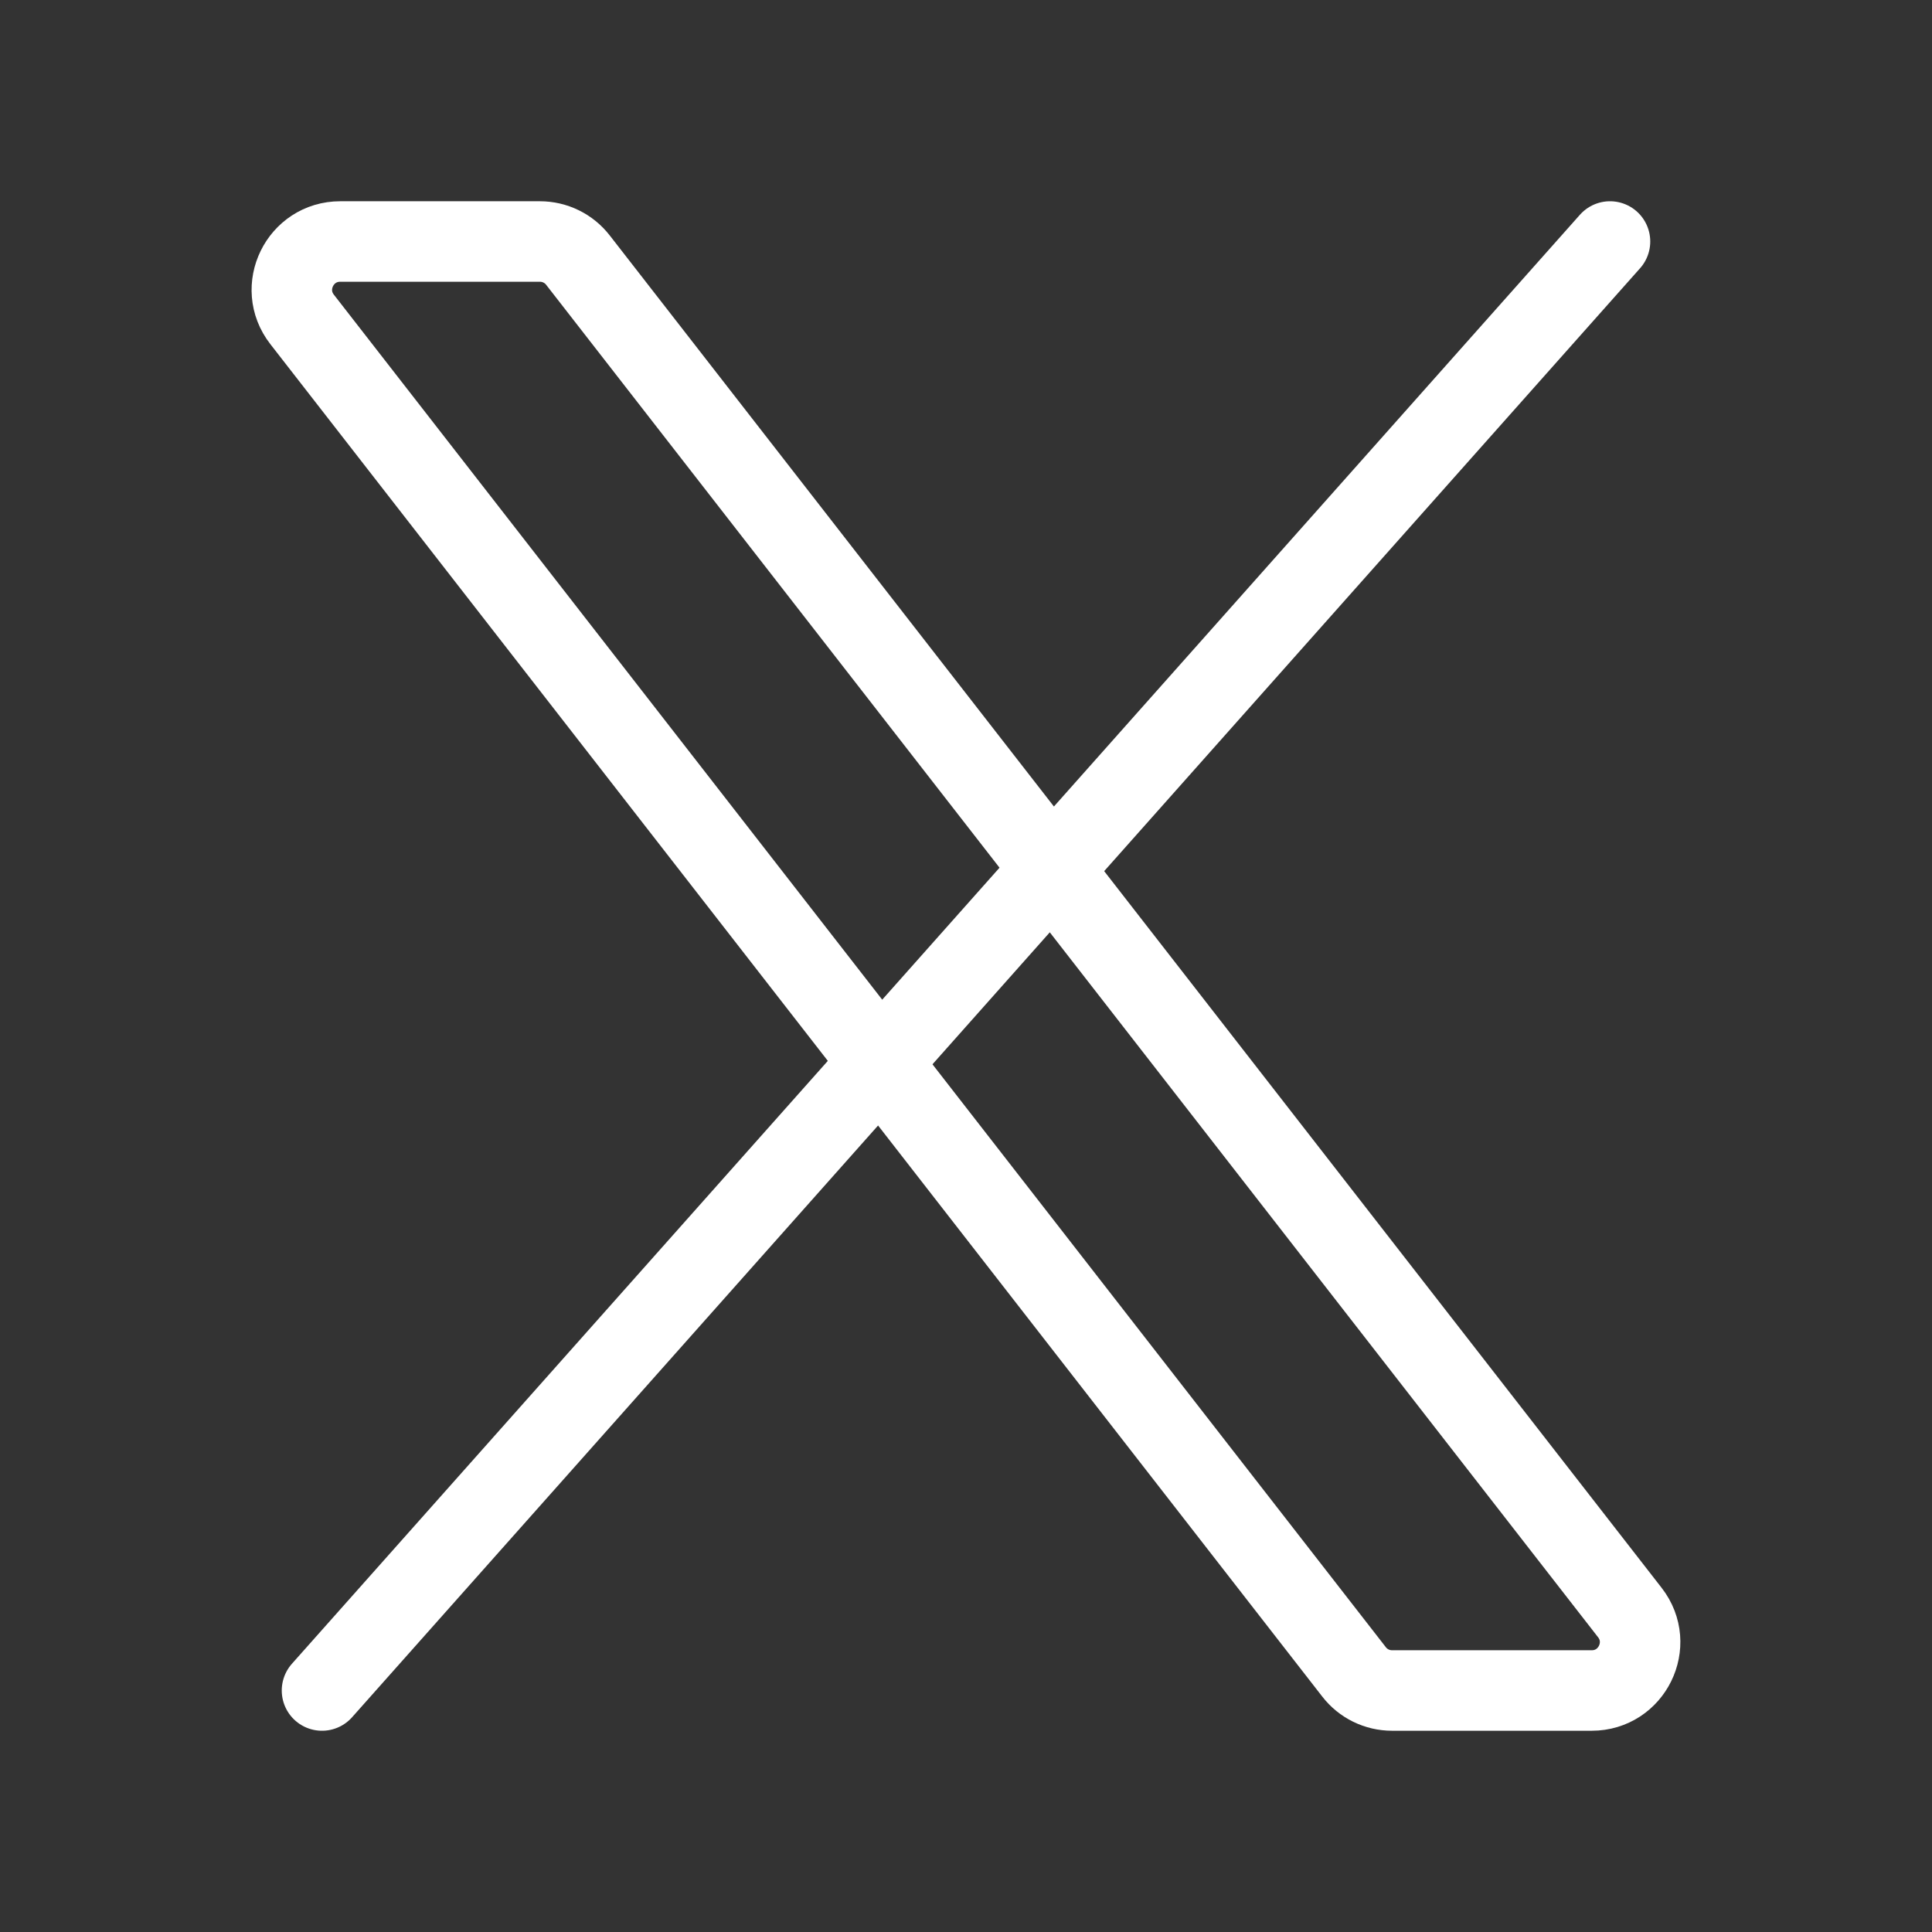 <svg width="24" height="24" viewBox="0 0 24 24" fill="none" xmlns="http://www.w3.org/2000/svg">
<rect x="0" y="0" width="24" height="24" fill="#333333" stroke="none"/>
<path d="M16.82 20.768L3.753 3.968C3.446 3.574 3.727 3 4.227 3H6.706C6.892 3 7.066 3.085 7.18 3.232L20.247 20.032C20.553 20.426 20.272 21 19.773 21H17.293C17.108 21 16.933 20.915 16.82 20.768Z" stroke="white"/>
<path d="M20 3L4 21" stroke="white" stroke-linecap="round"/>
</svg>
